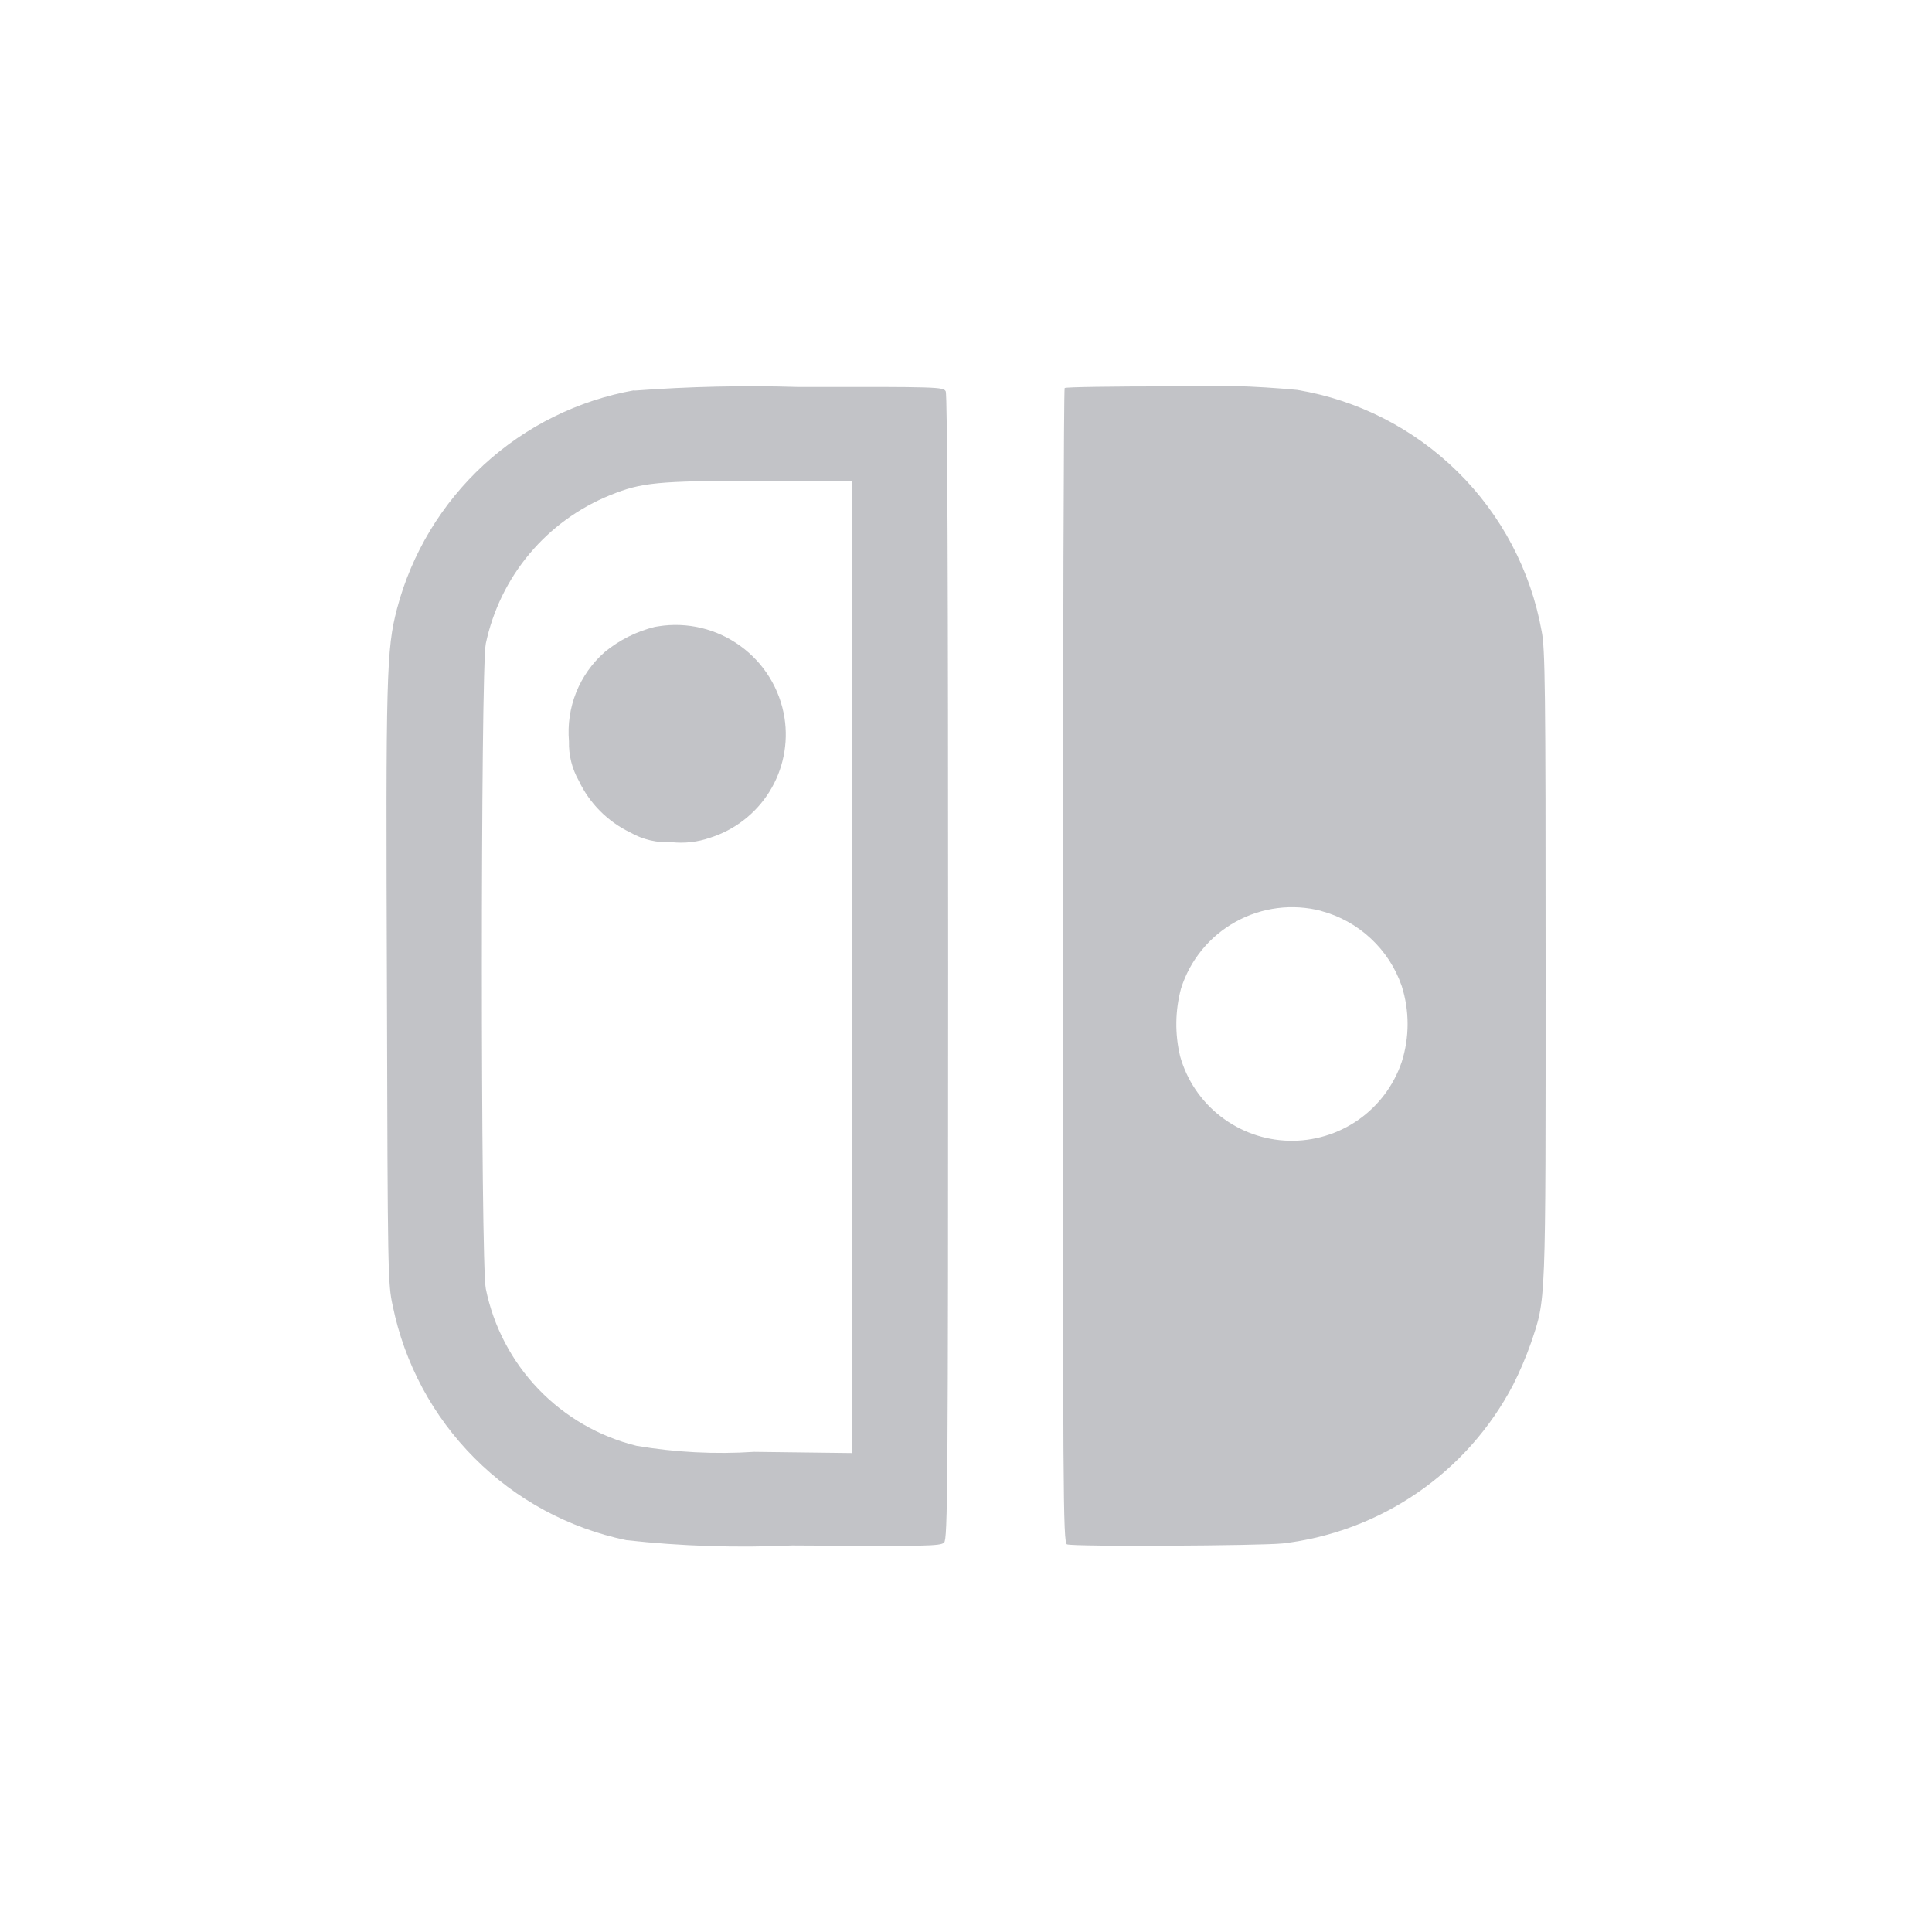 <svg width="40" height="40" viewBox="0 0 40 40" fill="none" xmlns="http://www.w3.org/2000/svg">
<g opacity="0.25">
<path d="M13.135 8.08C11.97 8.287 10.888 8.822 10.017 9.623C9.146 10.425 8.522 11.458 8.22 12.602C8.001 13.442 7.986 13.932 8.011 20.451C8.026 26.432 8.031 26.574 8.131 27.036C8.375 28.229 8.962 29.324 9.822 30.186C10.681 31.049 11.775 31.64 12.967 31.887C14.107 32.013 15.255 32.049 16.401 31.997C19.184 32.016 19.475 32.012 19.547 31.936C19.619 31.861 19.63 30.903 19.63 20.03C19.63 11.972 19.615 8.172 19.58 8.102C19.529 8.012 19.445 8.007 16.533 8.012C15.401 7.977 14.268 8.002 13.139 8.087M17.636 20.015V30.084L15.614 30.059C14.8 30.112 13.983 30.07 13.179 29.934C12.404 29.743 11.7 29.336 11.148 28.761C10.595 28.185 10.217 27.465 10.058 26.683C9.949 26.185 9.949 13.816 10.058 13.324C10.203 12.64 10.513 12.002 10.962 11.466C11.411 10.93 11.985 10.513 12.634 10.251C13.289 9.987 13.593 9.958 15.719 9.952H17.643L17.636 20.015Z" fill="#0A0F1E"/>
<path d="M13.564 12.977C13.182 13.071 12.825 13.249 12.521 13.499C12.261 13.727 12.058 14.014 11.929 14.335C11.801 14.656 11.75 15.003 11.78 15.348C11.772 15.633 11.842 15.915 11.983 16.163C12.205 16.633 12.583 17.012 13.052 17.237C13.31 17.384 13.605 17.453 13.901 17.436C14.17 17.465 14.441 17.435 14.697 17.346C15.209 17.185 15.647 16.846 15.931 16.39C16.214 15.934 16.325 15.392 16.242 14.861C16.147 14.263 15.818 13.728 15.327 13.373C14.837 13.017 14.226 12.871 13.628 12.967L13.563 12.978" fill="#0A0F1E"/>
<path d="M22.043 8.034C22.023 8.049 22.008 13.433 22.008 20.007C22.008 30.846 22.008 31.945 22.091 31.974C22.224 32.025 26.079 32.004 26.558 31.955C27.559 31.837 28.516 31.477 29.346 30.906C30.177 30.335 30.856 29.57 31.324 28.678C31.467 28.395 31.591 28.103 31.697 27.804C32.01 26.869 32 27.118 32 19.976C32 14.276 31.991 13.422 31.917 13.063C31.691 11.811 31.084 10.66 30.178 9.767C29.272 8.874 28.113 8.282 26.858 8.073C25.989 7.99 25.116 7.965 24.244 7.999C23.051 7.999 22.059 8.013 22.043 8.034ZM27.35 18.86C27.734 18.962 28.087 19.157 28.378 19.428C28.67 19.698 28.89 20.036 29.02 20.411C29.184 20.924 29.184 21.476 29.02 21.99C28.855 22.475 28.539 22.895 28.119 23.188C27.698 23.481 27.194 23.631 26.682 23.618C26.169 23.604 25.675 23.427 25.27 23.112C24.865 22.798 24.572 22.362 24.433 21.868C24.323 21.407 24.329 20.925 24.452 20.467C24.638 19.878 25.043 19.383 25.584 19.084C26.124 18.785 26.759 18.704 27.357 18.86H27.35Z" fill="#0A0F1E"/>
</g>
</svg>
